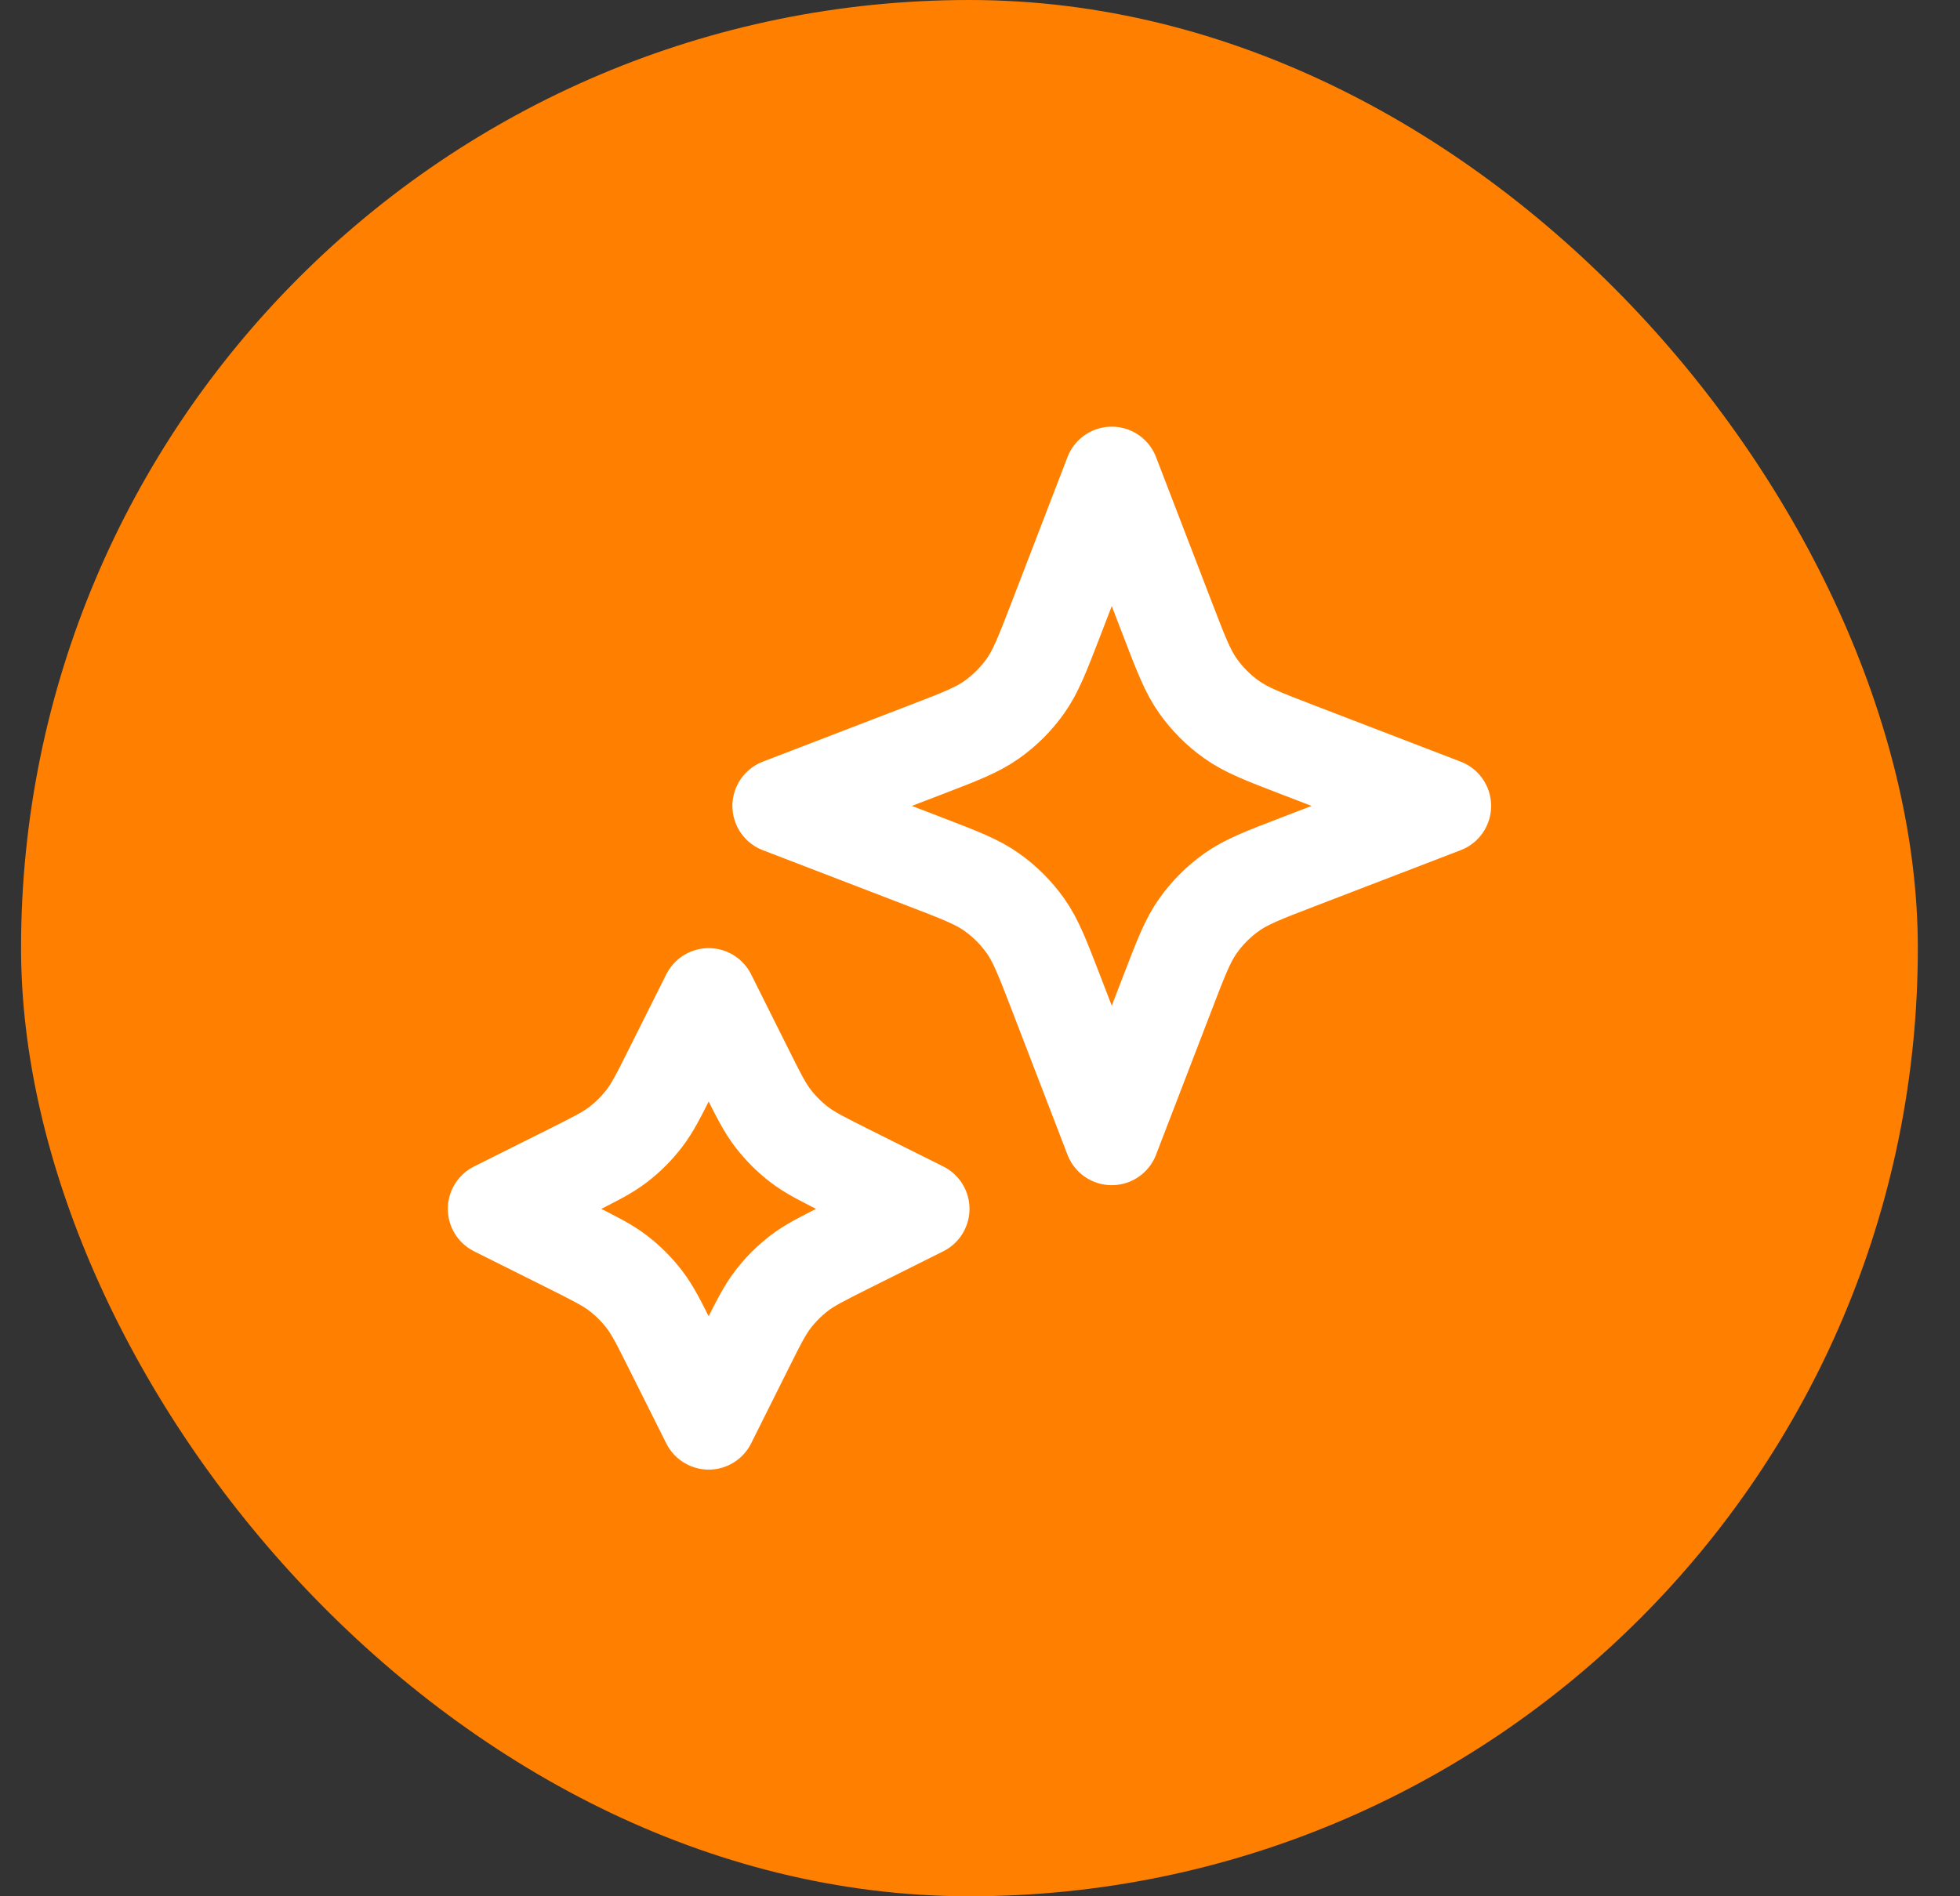 <?xml version="1.0" encoding="UTF-8"?> <svg xmlns="http://www.w3.org/2000/svg" width="31" height="30" viewBox="0 0 31 30" fill="none"><rect x="0" y="0" width="31" height="30" fill="#333333" stroke="none"/><rect x="0.333" width="30" height="30" rx="15" fill="#FF8001"></rect><path d="M11.209 15.75L11.797 16.927C11.996 17.325 12.095 17.524 12.229 17.697C12.347 17.85 12.484 17.987 12.637 18.105C12.809 18.238 13.009 18.337 13.407 18.537L14.584 19.125L13.407 19.713C13.009 19.913 12.809 20.012 12.637 20.145C12.484 20.263 12.347 20.4 12.229 20.553C12.095 20.726 11.996 20.925 11.797 21.323L11.209 22.5L10.62 21.323C10.421 20.925 10.322 20.726 10.188 20.553C10.07 20.4 9.933 20.263 9.78 20.145C9.608 20.012 9.408 19.913 9.01 19.713L7.833 19.125L9.01 18.537C9.408 18.337 9.608 18.238 9.78 18.105C9.933 17.987 10.07 17.85 10.188 17.697C10.322 17.524 10.421 17.325 10.62 16.927L11.209 15.75Z" stroke="white" stroke-width="1.5" stroke-linecap="round" stroke-linejoin="round"></path><path d="M17.584 7.5L18.468 9.798C18.679 10.348 18.785 10.623 18.949 10.854C19.095 11.059 19.274 11.239 19.479 11.384C19.71 11.549 19.985 11.655 20.535 11.866L22.834 12.75L20.535 13.634C19.985 13.845 19.71 13.951 19.479 14.116C19.274 14.261 19.095 14.441 18.949 14.646C18.785 14.877 18.679 15.152 18.468 15.702L17.584 18L16.7 15.702C16.488 15.152 16.382 14.877 16.218 14.646C16.072 14.441 15.893 14.261 15.688 14.116C15.457 13.951 15.182 13.845 14.632 13.634L12.334 12.75L14.632 11.866C15.182 11.655 15.457 11.549 15.688 11.384C15.893 11.239 16.072 11.059 16.218 10.854C16.382 10.623 16.488 10.348 16.7 9.798L17.584 7.5Z" stroke="white" stroke-width="1.5" stroke-linecap="round" stroke-linejoin="round"></path></svg> 